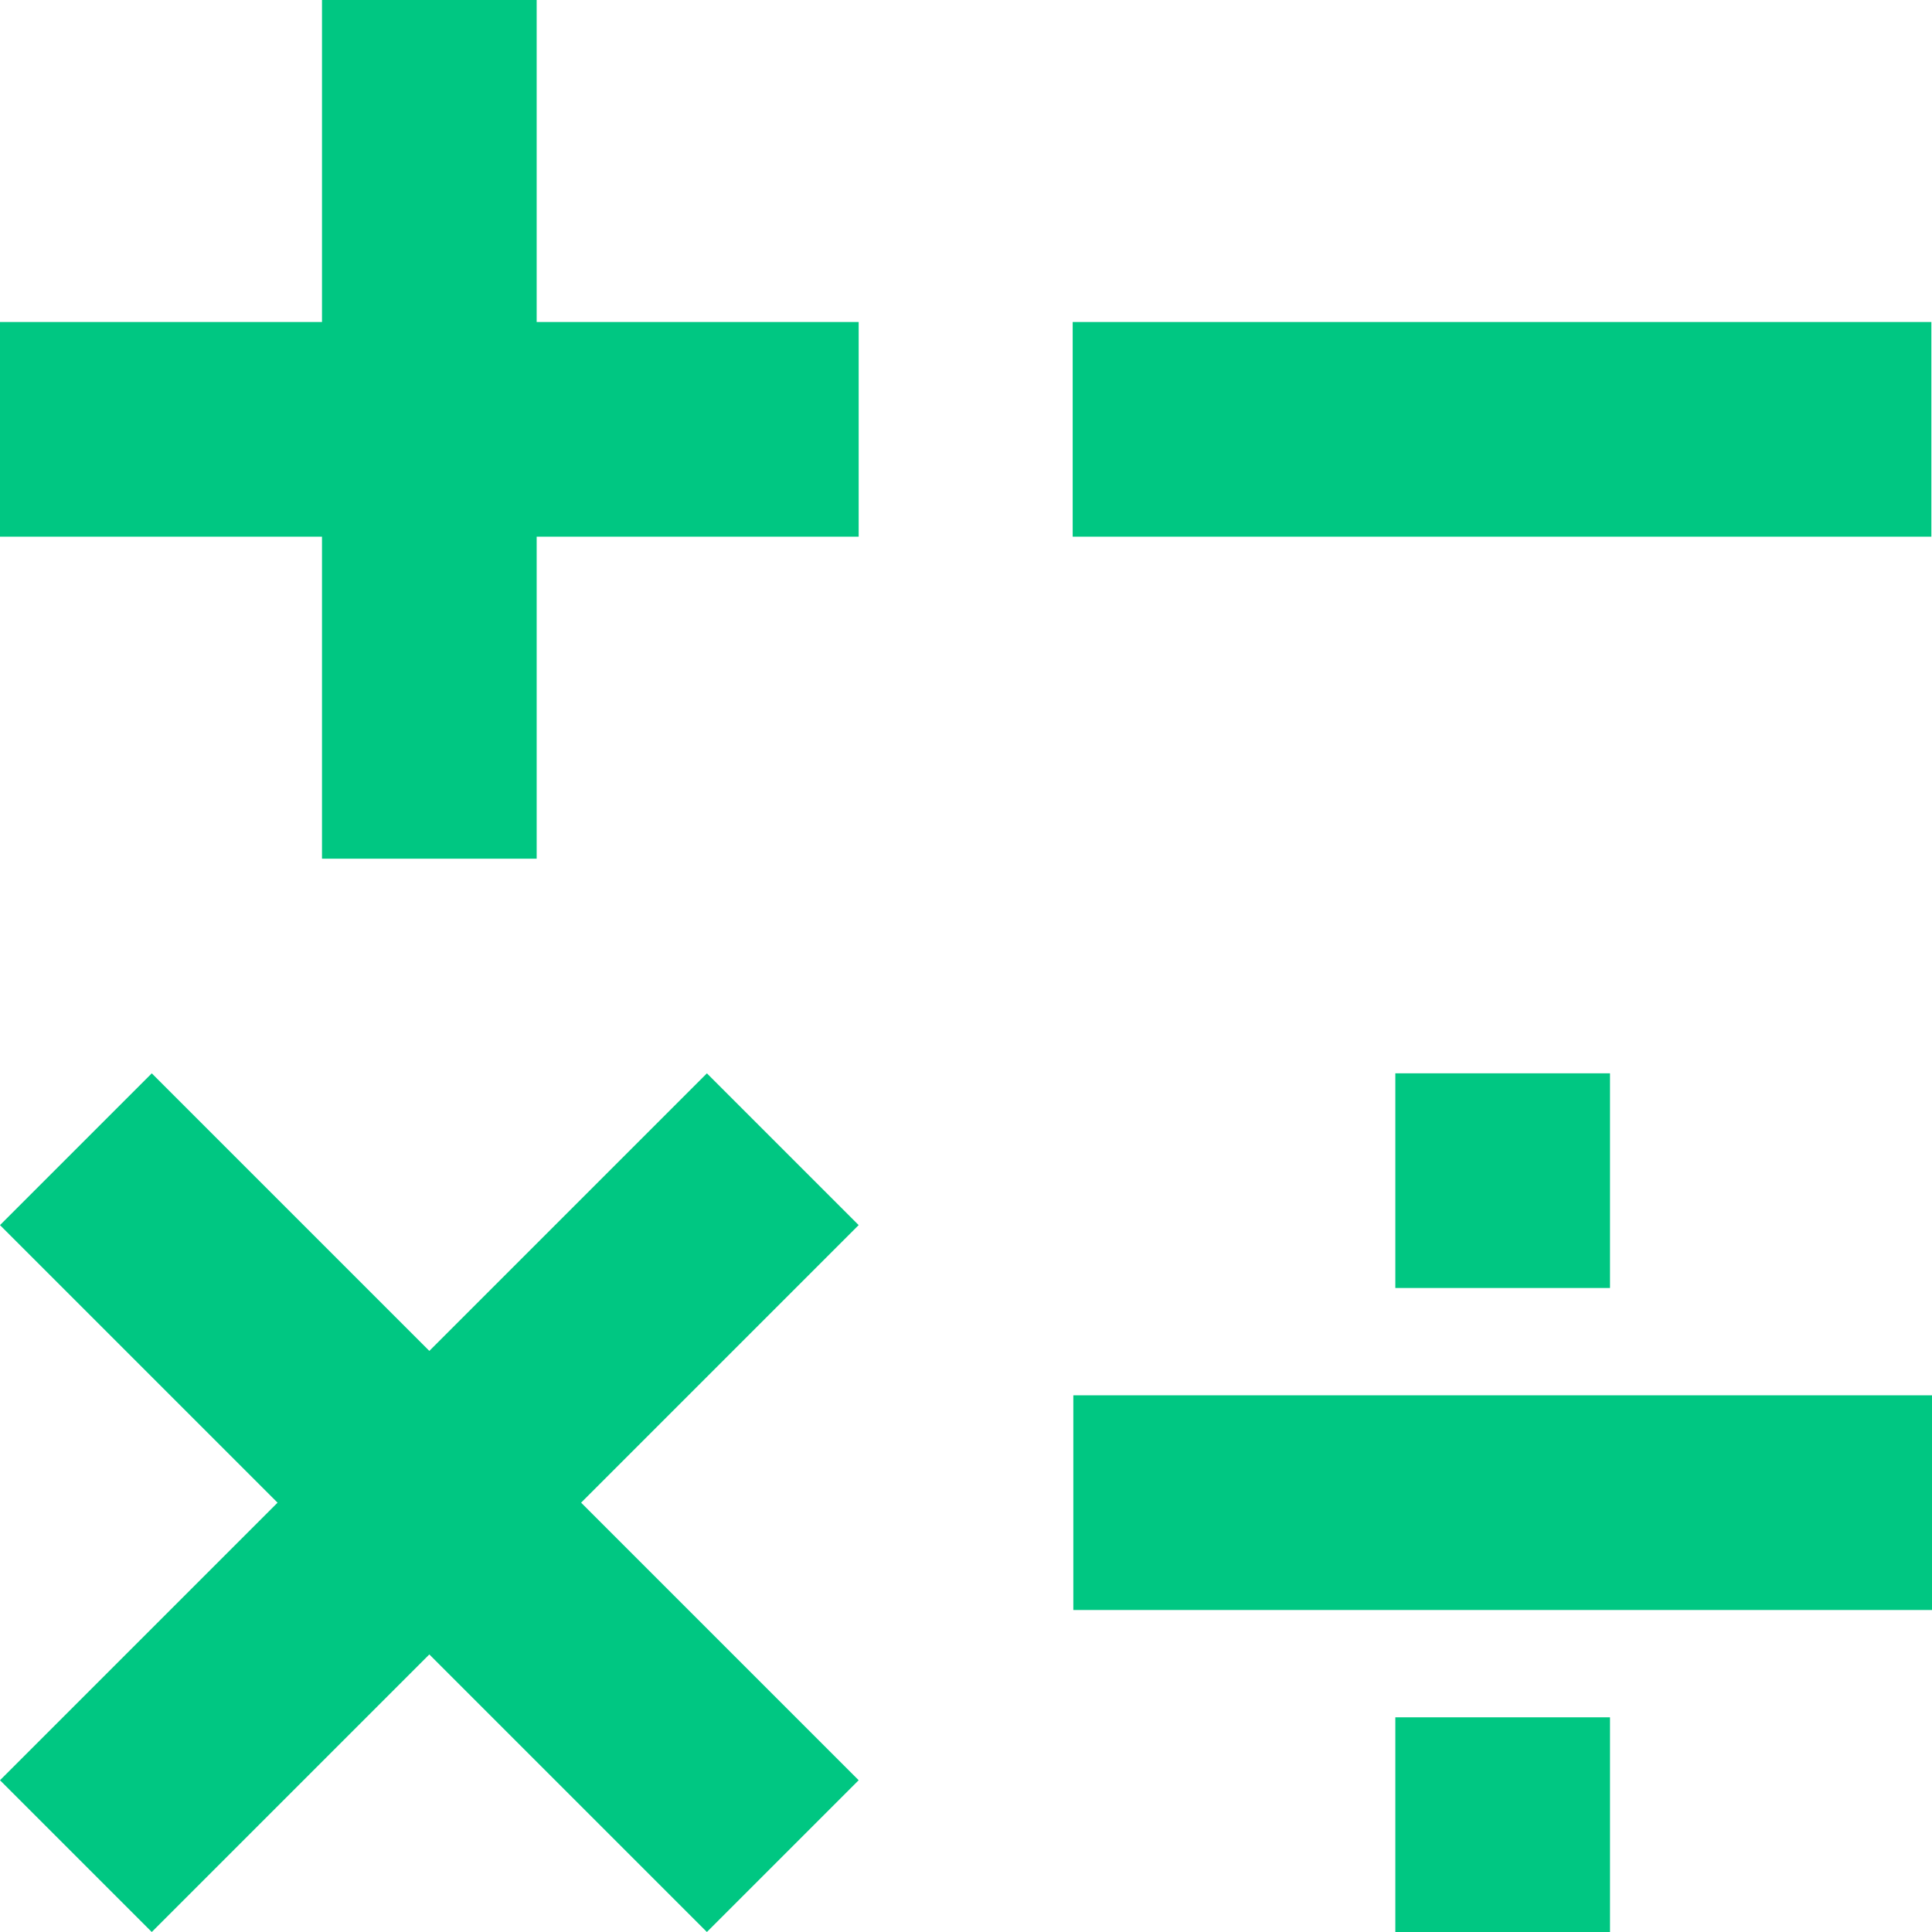 <?xml version="1.0" encoding="UTF-8"?><svg id="Layer_2" xmlns="http://www.w3.org/2000/svg" viewBox="0 0 90 90"><defs><style>.cls-1{fill:#00c782;}</style></defs><g id="Calc"><path class="cls-1" d="m49.97,15h40v10h-40v-10Zm-9.97,0h-15V0h-10v15H0v10h15v15h10v-15h15v-10Zm25,75h10v-10h-10v10Zm0-30h10v-10h-10v10Zm-15,15h40v-10h-40v10Zm-10-17.93l-7.07-7.07-12.93,12.93-12.93-12.93-7.07,7.07,12.93,12.93L0,82.93l7.07,7.07,12.93-12.93,12.93,12.93,7.07-7.07-12.93-12.93,12.93-12.93Z"/></g></svg>